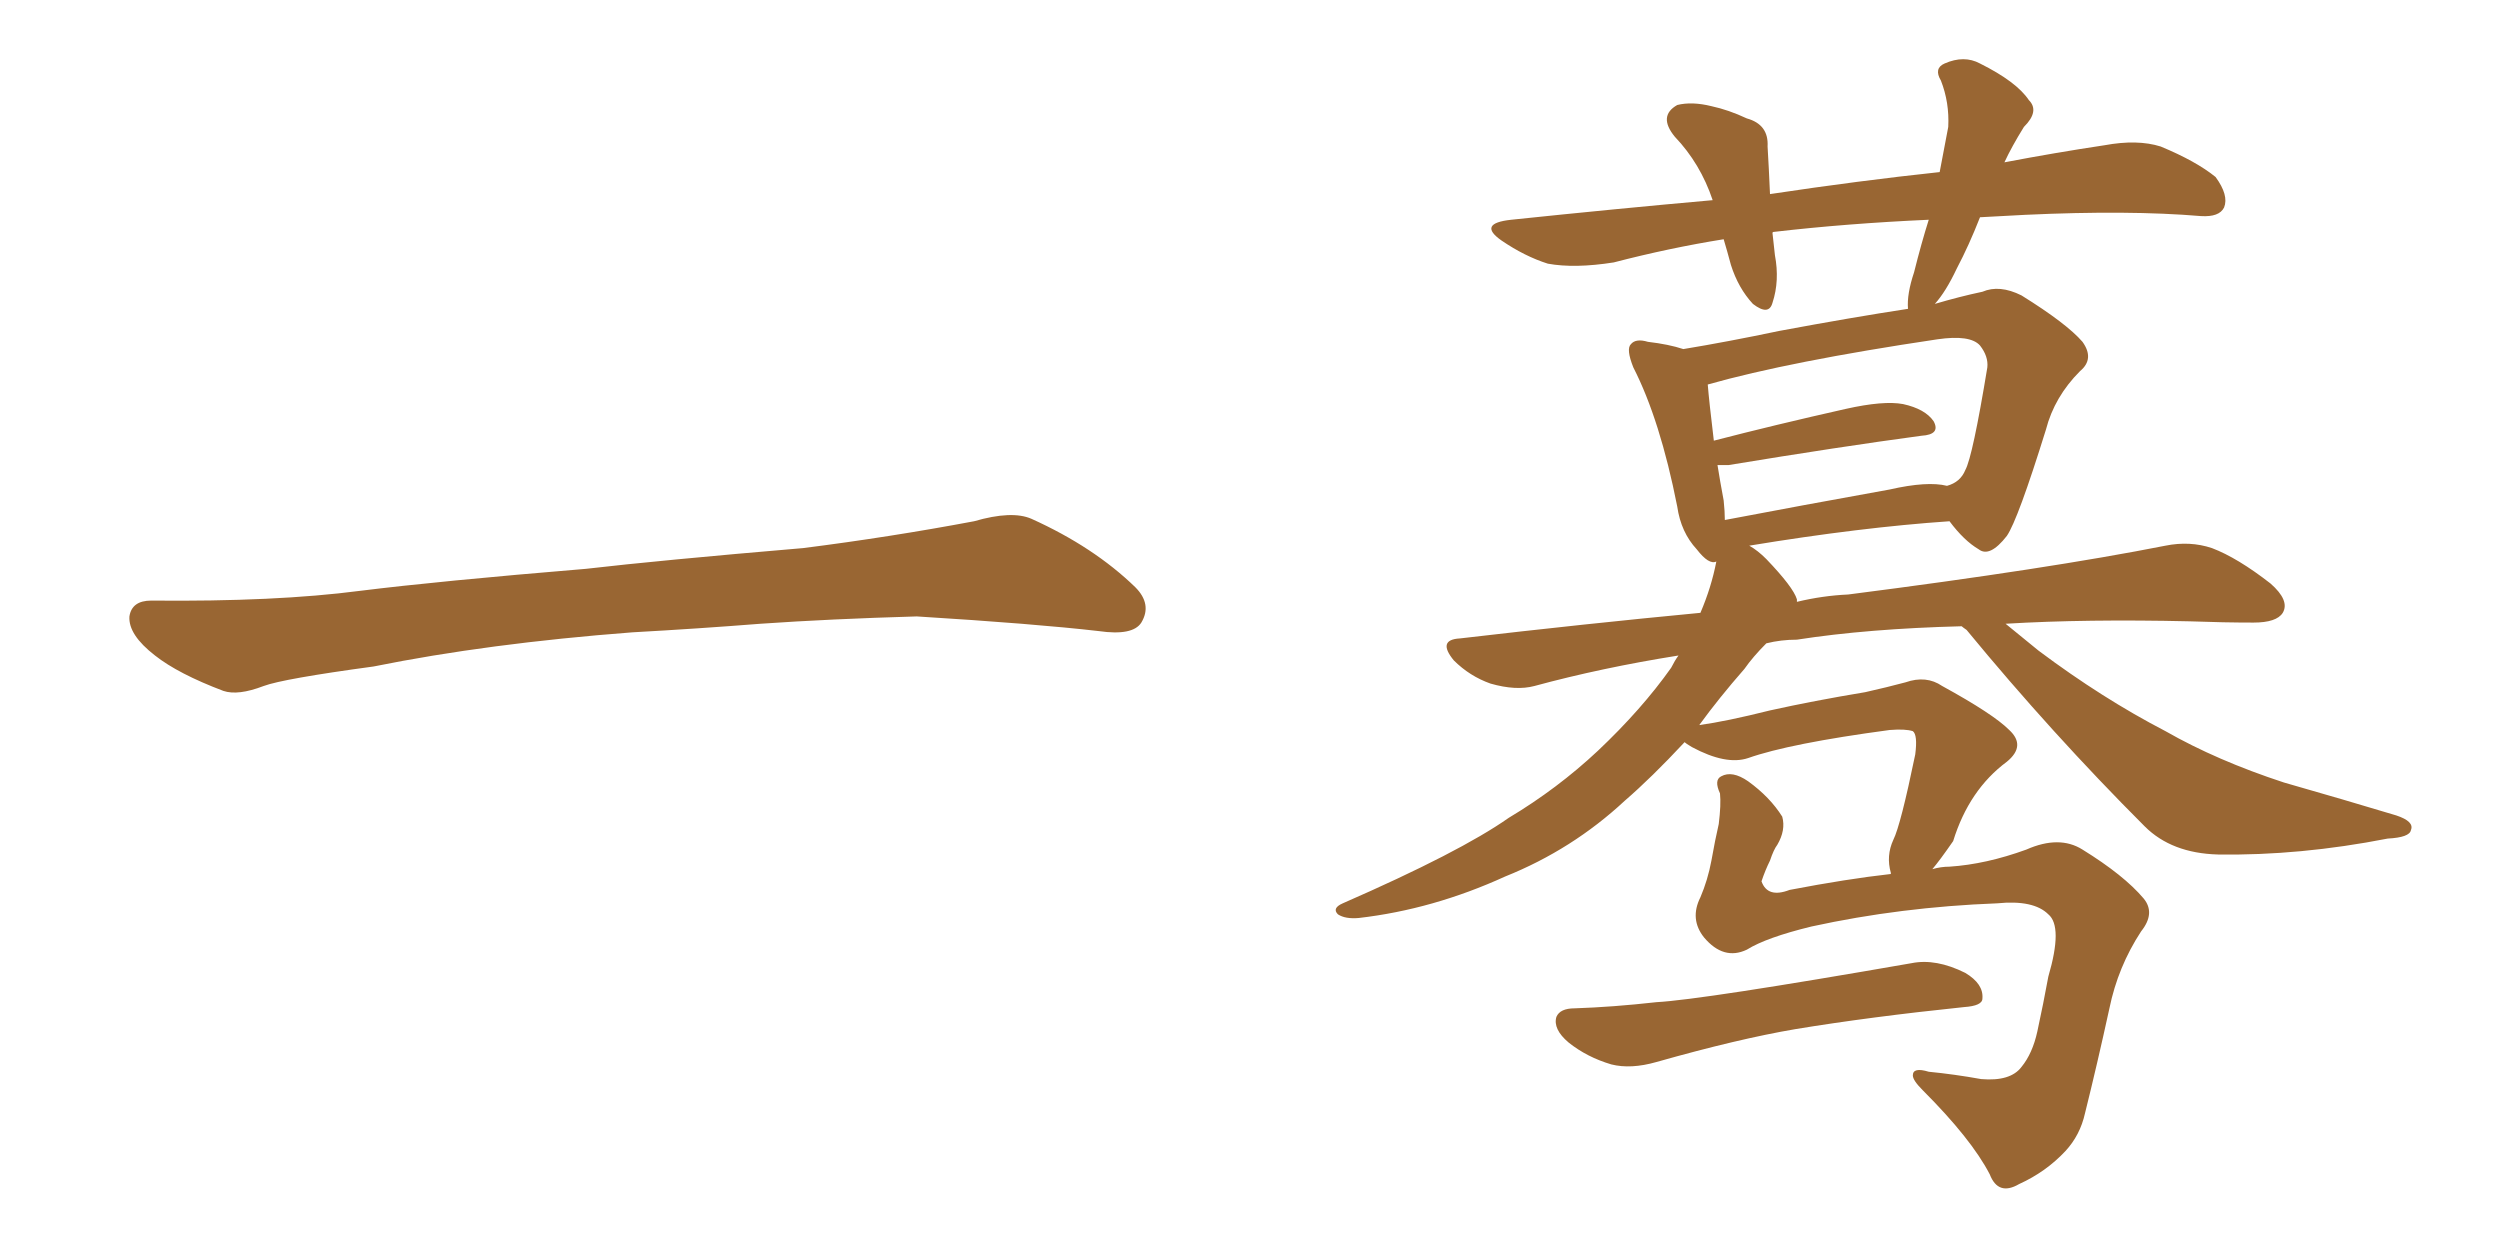 <svg xmlns="http://www.w3.org/2000/svg" xmlns:xlink="http://www.w3.org/1999/xlink" width="300" height="150"><path fill="#996633" padding="10" d="M75.88 75.88L75.88 75.88L75.88 75.88Q58.59 77.20 44.82 79.98L44.82 79.98Q33.98 81.45 31.64 82.32L31.64 82.32Q28.56 83.50 26.81 82.91L26.81 82.91Q21.39 80.86 18.60 78.66L18.60 78.66Q15.38 76.17 15.53 73.97L15.53 73.97Q15.82 72.07 18.16 72.07L18.16 72.07Q33.11 72.22 43.21 70.90L43.21 70.90Q52.59 69.73 70.31 68.26L70.31 68.26Q79.10 67.24 96.39 65.77L96.39 65.77Q106.79 64.45 116.89 62.55L116.89 62.55Q121.44 61.23 123.78 62.26L123.78 62.26Q131.25 65.63 136.23 70.46L136.23 70.46Q138.28 72.51 136.96 74.71L136.96 74.71Q135.94 76.32 131.84 75.73L131.84 75.73Q124.22 74.85 110.01 73.97L110.01 73.97Q99.61 74.27 91.26 74.85L91.26 74.85Q83.79 75.44 75.88 75.88ZM209.62 113.96L209.62 113.96Q206.84 115.28 204.49 112.50L204.49 112.50Q202.73 110.30 204.05 107.67L204.05 107.67Q204.93 105.62 205.37 103.27L205.37 103.27Q205.81 100.78 206.25 98.88L206.25 98.88Q206.54 96.53 206.40 95.21L206.40 95.21Q205.66 93.60 206.54 93.16L206.54 93.16Q207.86 92.43 209.77 93.75L209.77 93.75Q212.40 95.65 213.87 98.00L213.87 98.00Q214.31 99.61 213.28 101.37L213.28 101.37Q212.84 101.95 212.40 103.27L212.40 103.27Q211.82 104.44 211.38 105.76L211.38 105.76Q212.11 107.81 214.75 106.79L214.75 106.79Q221.63 105.47 226.90 104.88L226.90 104.88Q226.90 104.74 226.90 104.74L226.90 104.74Q226.32 102.69 227.20 100.78L227.20 100.78Q228.08 99.02 229.83 90.53L229.83 90.53Q230.13 88.18 229.54 87.74L229.54 87.74Q228.66 87.45 226.76 87.60L226.76 87.60Q214.75 89.21 209.77 90.97L209.77 90.97Q207.13 91.85 203.03 89.65L203.03 89.65Q202.29 89.21 202.15 89.06L202.15 89.06Q198.19 93.31 194.97 96.09L194.97 96.09Q188.67 101.95 180.62 105.18L180.62 105.18Q171.97 109.13 163.04 110.16L163.04 110.16Q161.43 110.30 160.55 109.72L160.55 109.72Q159.81 108.98 161.13 108.40L161.13 108.40Q175.20 102.25 181.05 98.14L181.05 98.14Q186.91 94.63 191.75 90.09L191.75 90.09Q197.02 85.11 200.54 80.13L200.54 80.13Q200.98 79.25 201.42 78.66L201.42 78.66Q192.19 80.13 184.13 82.32L184.13 82.32Q181.93 82.91 178.86 82.03L178.86 82.03Q176.37 81.15 174.46 79.25L174.46 79.25Q172.41 76.76 175.20 76.61L175.20 76.61Q190.28 74.85 204.05 73.54L204.05 73.54Q205.37 70.46 205.96 67.38L205.96 67.38Q205.08 67.82 203.61 65.92L203.61 65.92Q201.71 63.87 201.27 60.79L201.27 60.79Q199.22 50.39 196.00 44.09L196.00 44.09Q195.12 41.89 195.70 41.31L195.70 41.31Q196.29 40.58 197.75 41.02L197.75 41.02Q200.24 41.31 202.00 41.89L202.00 41.89Q207.28 41.02 213.57 39.70L213.57 39.70Q222.22 38.09 228.96 37.06L228.96 37.06Q228.81 35.30 229.69 32.67L229.69 32.67Q230.57 29.15 231.45 26.37L231.45 26.37Q221.63 26.81 212.84 27.83L212.84 27.83Q212.70 27.83 212.70 27.98L212.70 27.98Q212.84 29.15 212.99 30.62L212.99 30.62Q213.57 33.69 212.70 36.33L212.70 36.33Q212.26 37.94 210.35 36.47L210.35 36.47Q208.59 34.57 207.71 31.79L207.71 31.79Q207.28 30.18 206.84 28.71L206.84 28.71Q200.39 29.74 193.65 31.49L193.65 31.49Q188.96 32.23 185.74 31.64L185.74 31.64Q182.96 30.76 180.18 28.86L180.18 28.86Q177.25 26.81 181.35 26.37L181.35 26.37Q193.95 25.05 205.52 24.02L205.52 24.02Q204.05 19.63 200.98 16.41L200.98 16.41Q198.93 13.92 201.27 12.60L201.27 12.60Q203.03 12.16 205.37 12.74L205.37 12.74Q207.42 13.18 209.62 14.21L209.62 14.21Q212.26 14.94 212.11 17.58L212.11 17.58Q212.26 20.07 212.40 23.29L212.40 23.29Q223.10 21.68 232.76 20.65L232.76 20.65Q233.35 17.58 233.79 15.23L233.79 15.23Q233.94 12.30 232.91 9.67L232.91 9.67Q232.03 8.20 233.35 7.62L233.35 7.62Q235.69 6.59 237.60 7.62L237.60 7.62Q241.99 9.81 243.46 12.01L243.46 12.01Q244.78 13.33 242.87 15.23L242.87 15.23Q241.41 17.58 240.53 19.48L240.53 19.48Q246.68 18.31 252.54 17.43L252.54 17.43Q256.49 16.70 259.28 17.58L259.28 17.58Q263.53 19.34 265.87 21.24L265.87 21.24Q267.48 23.44 266.89 24.90L266.89 24.90Q266.31 26.07 264.11 25.93L264.11 25.93Q255.47 25.20 243.02 25.78L243.02 25.78Q240.23 25.93 237.60 26.07L237.60 26.07Q236.28 29.44 234.81 32.23L234.81 32.23Q233.50 35.01 232.18 36.47L232.18 36.47Q235.11 35.60 237.89 35.01L237.89 35.01Q239.94 34.13 242.58 35.45L242.58 35.45Q248.00 38.82 249.90 41.02L249.90 41.02Q251.37 43.07 249.61 44.53L249.61 44.53Q246.53 47.61 245.51 51.56L245.51 51.56L245.51 51.56Q242.14 62.40 240.82 64.31L240.82 64.31Q238.77 66.94 237.45 65.92L237.45 65.92Q235.69 64.89 233.94 62.55L233.94 62.55Q223.24 63.28 209.91 65.48L209.91 65.48Q210.94 66.06 211.96 67.09L211.96 67.09Q215.19 70.46 215.63 71.92L215.63 71.92Q215.63 72.07 215.63 72.22L215.63 72.22Q218.70 71.48 221.78 71.34L221.78 71.34Q245.80 68.26 259.86 65.48L259.86 65.48Q262.79 64.89 265.43 65.77L265.43 65.77Q268.51 66.94 272.46 70.02L272.46 70.02Q274.80 72.07 273.93 73.54L273.93 73.54Q273.19 74.71 270.41 74.71L270.41 74.71Q266.89 74.71 262.79 74.56L262.79 74.56Q250.34 74.27 240.67 74.85L240.67 74.85Q242.29 76.17 244.63 78.08L244.63 78.08Q252.25 83.79 259.86 87.74L259.86 87.74Q266.02 91.26 274.07 93.90L274.07 93.90Q281.25 95.95 287.55 97.85L287.55 97.85Q289.75 98.58 289.31 99.61L289.31 99.61Q289.16 100.49 286.52 100.63L286.52 100.63Q275.98 102.69 266.16 102.54L266.16 102.54Q260.60 102.39 257.37 99.17L257.37 99.17Q246.24 88.04 235.99 75.59L235.99 75.59Q235.55 75.29 235.40 75.15L235.40 75.15Q224.12 75.44 215.63 76.76L215.63 76.76Q213.72 76.76 211.96 77.20L211.96 77.20Q210.35 78.81 209.33 80.27L209.33 80.27Q206.25 83.79 203.91 87.01L203.91 87.01Q207.13 86.57 212.40 85.25L212.40 85.25Q217.68 84.08 223.83 83.06L223.83 83.06Q226.46 82.47 228.66 81.88L228.66 81.88Q231.15 81.01 233.06 82.32L233.06 82.32Q239.21 85.69 241.11 87.60L241.11 87.60Q243.16 89.50 240.82 91.41L240.82 91.41Q236.28 94.78 234.38 100.93L234.38 100.93Q232.76 103.27 231.88 104.30L231.88 104.30Q232.91 104.00 233.94 104.00L233.94 104.00Q238.33 103.71 243.16 101.95L243.16 101.95Q247.12 100.20 249.90 101.95L249.90 101.95Q254.88 105.03 257.23 107.81L257.23 107.81Q258.69 109.57 256.93 111.77L256.93 111.77Q254.15 116.02 253.13 121.00L253.13 121.00Q251.66 127.73 250.20 133.59L250.20 133.59Q249.61 136.23 247.85 138.13L247.85 138.13Q245.51 140.63 242.29 142.09L242.29 142.09Q239.79 143.55 238.77 140.92L238.77 140.92Q236.57 136.67 230.71 130.81L230.71 130.81Q229.54 129.64 229.54 129.05L229.54 129.05Q229.54 128.03 231.45 128.61L231.45 128.61Q234.52 128.91 237.74 129.49L237.74 129.49Q241.26 129.79 242.58 128.03L242.58 128.03Q243.90 126.42 244.48 123.78L244.48 123.78Q245.21 120.41 245.80 117.19L245.80 117.19Q247.56 111.18 245.80 109.72L245.80 109.72Q244.04 107.96 239.65 108.40L239.65 108.40Q228.08 108.84 217.38 111.18L217.38 111.18Q211.96 112.50 209.62 113.96ZM226.76 58.74L226.76 58.74Q231.30 57.71 233.64 58.30L233.64 58.30Q235.25 57.86 235.84 56.40L235.84 56.40Q236.72 54.79 238.48 44.09L238.48 44.09Q238.62 42.77 237.60 41.46L237.60 41.46Q236.43 40.14 232.47 40.72L232.47 40.72Q214.75 43.36 204.93 46.14L204.93 46.14Q205.08 48.05 205.66 52.88L205.66 52.88Q212.99 50.98 221.48 49.07L221.48 49.07Q226.03 48.05 228.37 48.49L228.37 48.49Q231.01 49.07 232.03 50.54L232.03 50.54Q232.91 52.15 230.57 52.29L230.57 52.29Q220.75 53.61 207.42 55.81L207.42 55.81Q206.69 55.81 206.10 55.81L206.10 55.81Q206.40 57.71 206.84 60.06L206.84 60.06Q206.98 61.38 206.98 62.40L206.98 62.40Q216.21 60.64 226.76 58.74ZM188.96 121.00L188.96 121.00L188.96 121.00Q193.51 120.85 198.78 120.26L198.78 120.26Q204.20 119.97 229.39 115.58L229.39 115.58Q232.32 114.99 235.84 116.75L235.84 116.75Q238.04 118.07 237.89 119.82L237.89 119.82Q237.89 120.70 235.69 120.85L235.69 120.85Q224.41 122.02 215.48 123.49L215.48 123.49Q208.59 124.66 198.78 127.44L198.78 127.44Q195.70 128.32 193.36 127.73L193.36 127.73Q190.43 126.86 188.23 125.10L188.23 125.10Q186.33 123.49 186.77 122.02L186.77 122.02Q187.21 121.00 188.96 121.00Z"/></svg>